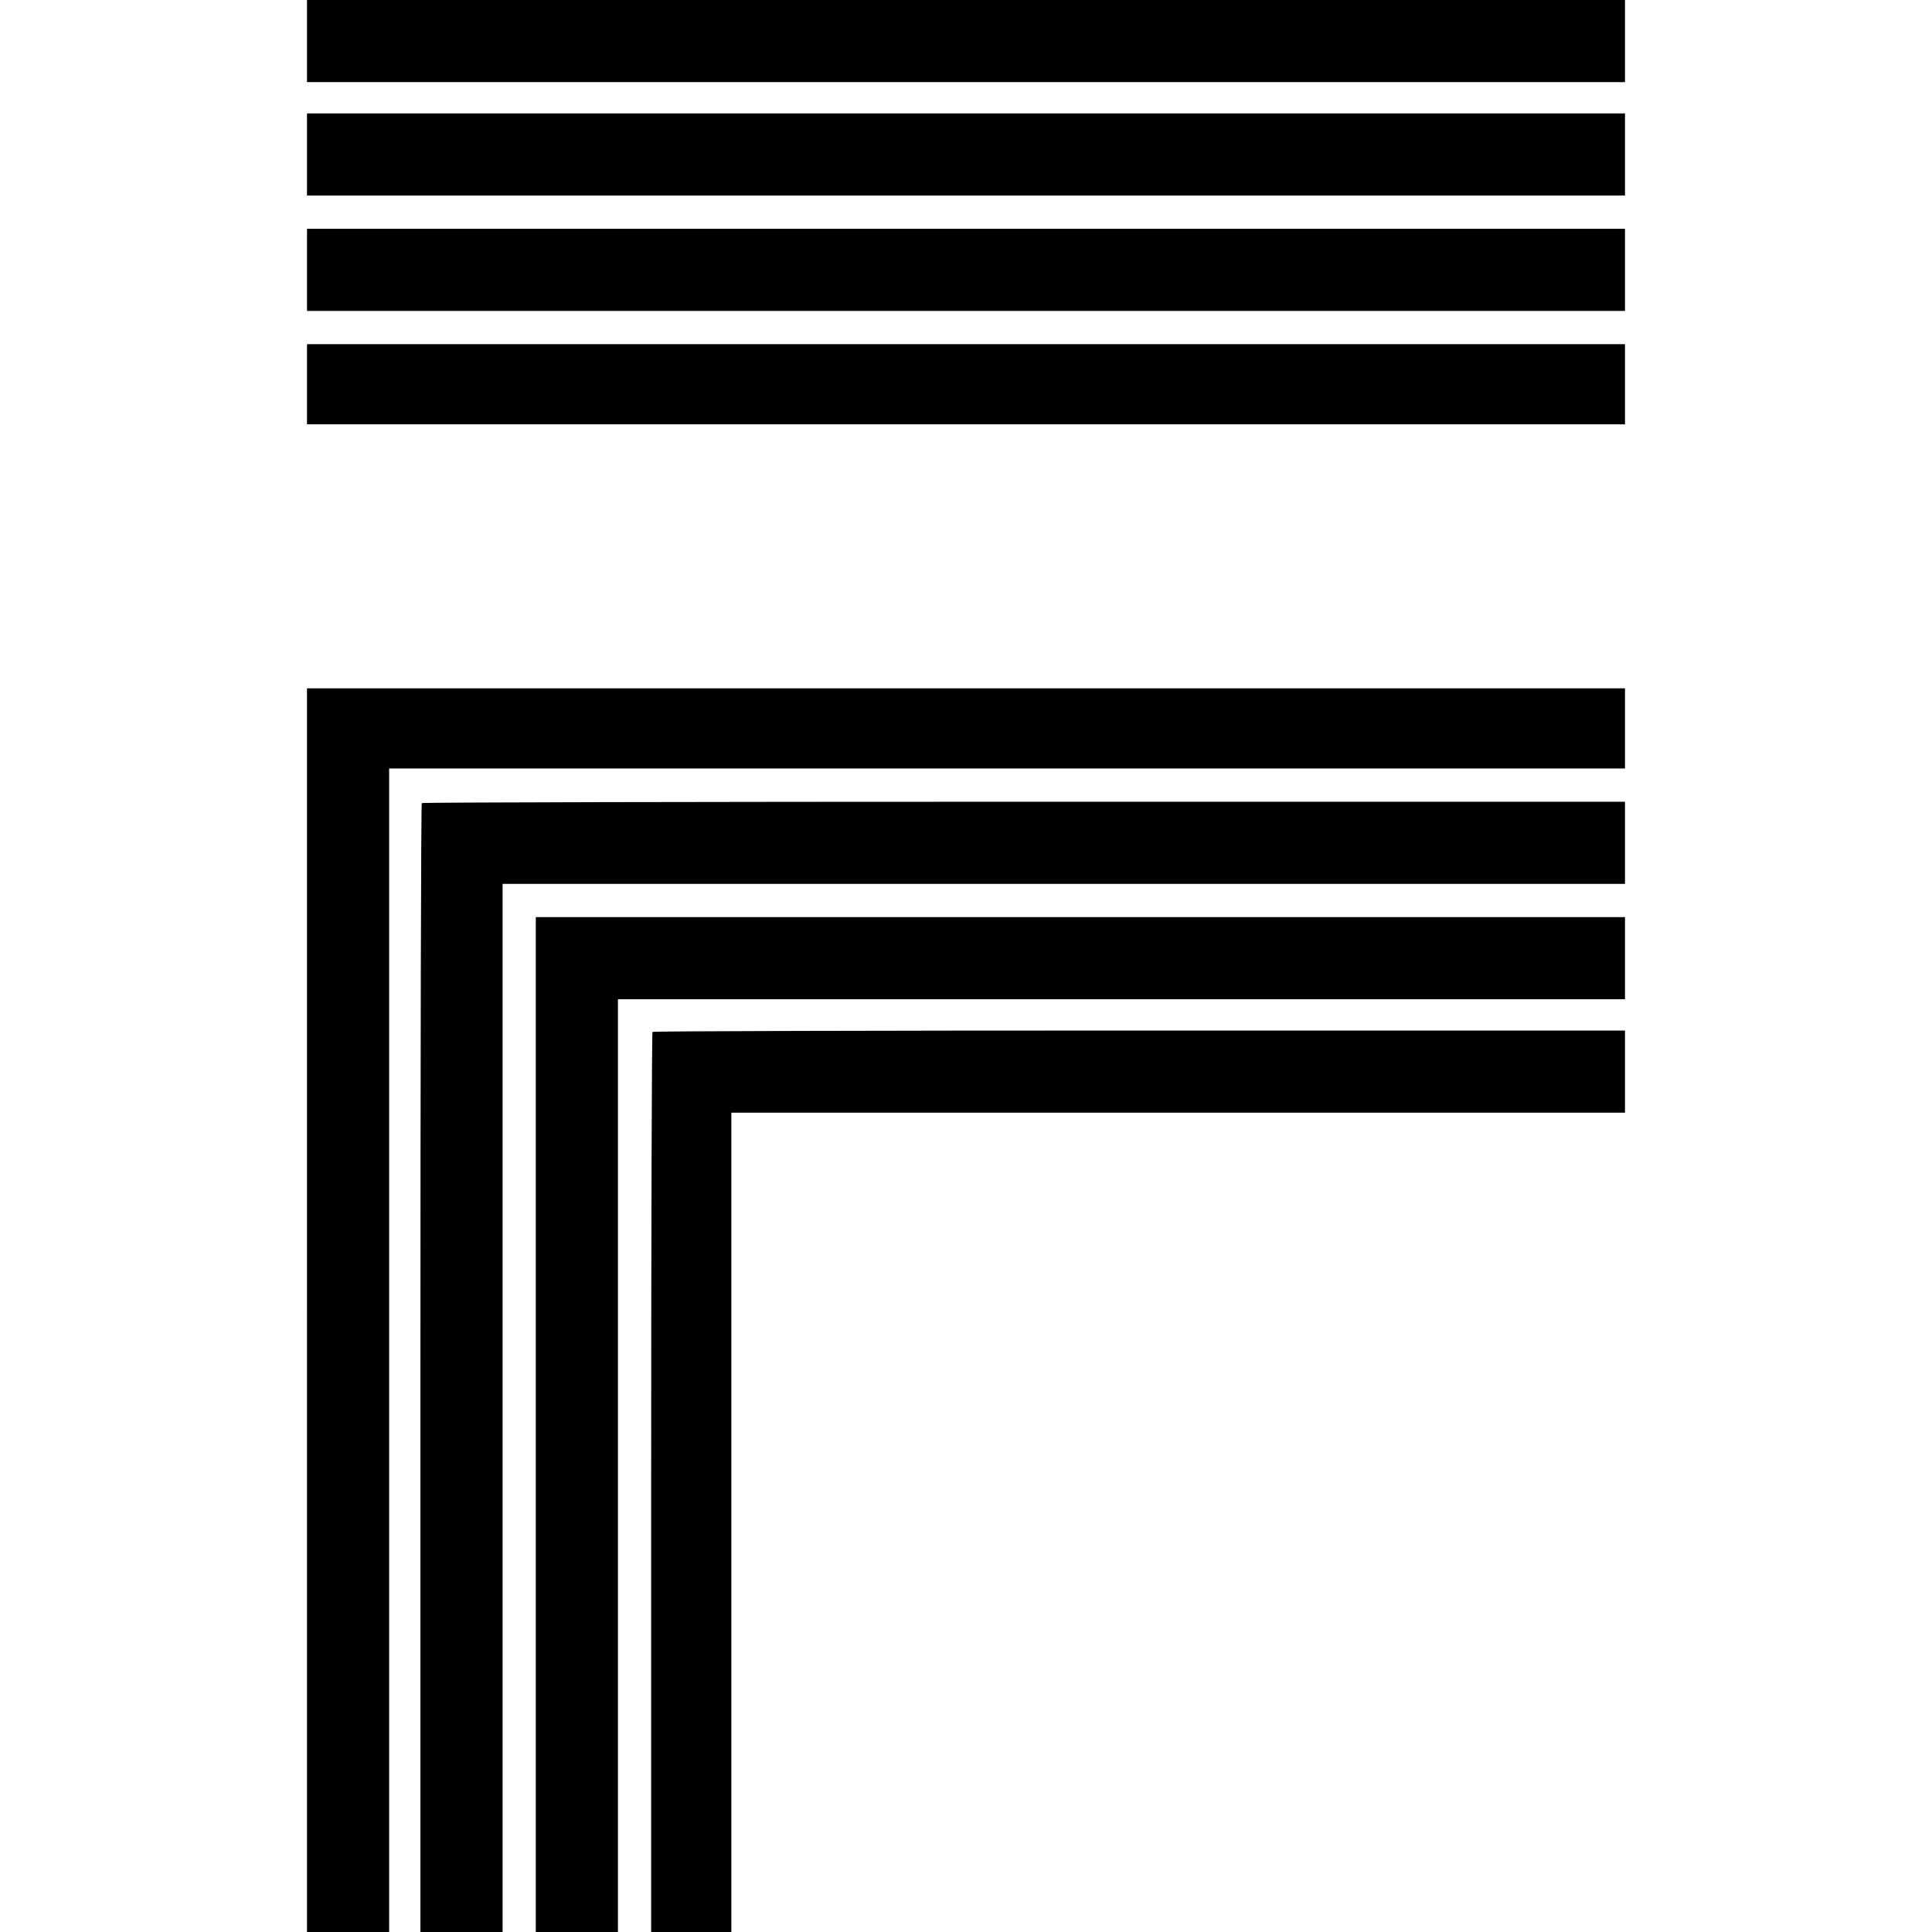 <?xml version="1.0" standalone="no"?>
<!DOCTYPE svg PUBLIC "-//W3C//DTD SVG 20010904//EN"
 "http://www.w3.org/TR/2001/REC-SVG-20010904/DTD/svg10.dtd">
<svg version="1.0" xmlns="http://www.w3.org/2000/svg"
 width="988pt" height="988pt" viewBox="0 0 988 988"
 preserveAspectRatio="xMidYMid meet">
<g transform="translate(0,988) scale(0.1,-0.1)"
fill="#000000" stroke="none">
<path d="M1570 9670 l0 -210 3370 0 3370 0 0 210 0 210 -3370 0 -3370 0 0
-210z"/>
<path d="M1570 9090 l0 -210 3370 0 3370 0 0 210 0 210 -3370 0 -3370 0 0
-210z"/>
<path d="M1570 8500 l0 -210 3370 0 3370 0 0 210 0 210 -3370 0 -3370 0 0
-210z"/>
<path d="M1570 7915 l0 -205 3370 0 3370 0 0 205 0 205 -3370 0 -3370 0 0
-205z"/>
<path d="M1570 3180 l0 -3180 210 0 210 0 0 2975 0 2975 3160 0 3160 0 0 205
0 205 -3370 0 -3370 0 0 -3180z"/>
<path d="M2157 5773 c-4 -3 -7 -1304 -7 -2890 l0 -2883 210 0 210 0 0 2680 0
2680 2870 0 2870 0 0 210 0 210 -3073 0 c-1691 0 -3077 -3 -3080 -7z"/>
<path d="M2740 2595 l0 -2595 210 0 210 0 0 2385 0 2385 2575 0 2575 0 0 210
0 210 -2785 0 -2785 0 0 -2595z"/>
<path d="M3337 4603 c-4 -3 -7 -1041 -7 -2305 l0 -2298 205 0 205 0 0 2095 0
2095 2285 0 2285 0 0 210 0 210 -2483 0 c-1366 0 -2487 -3 -2490 -7z"/>
</g>
</svg>
